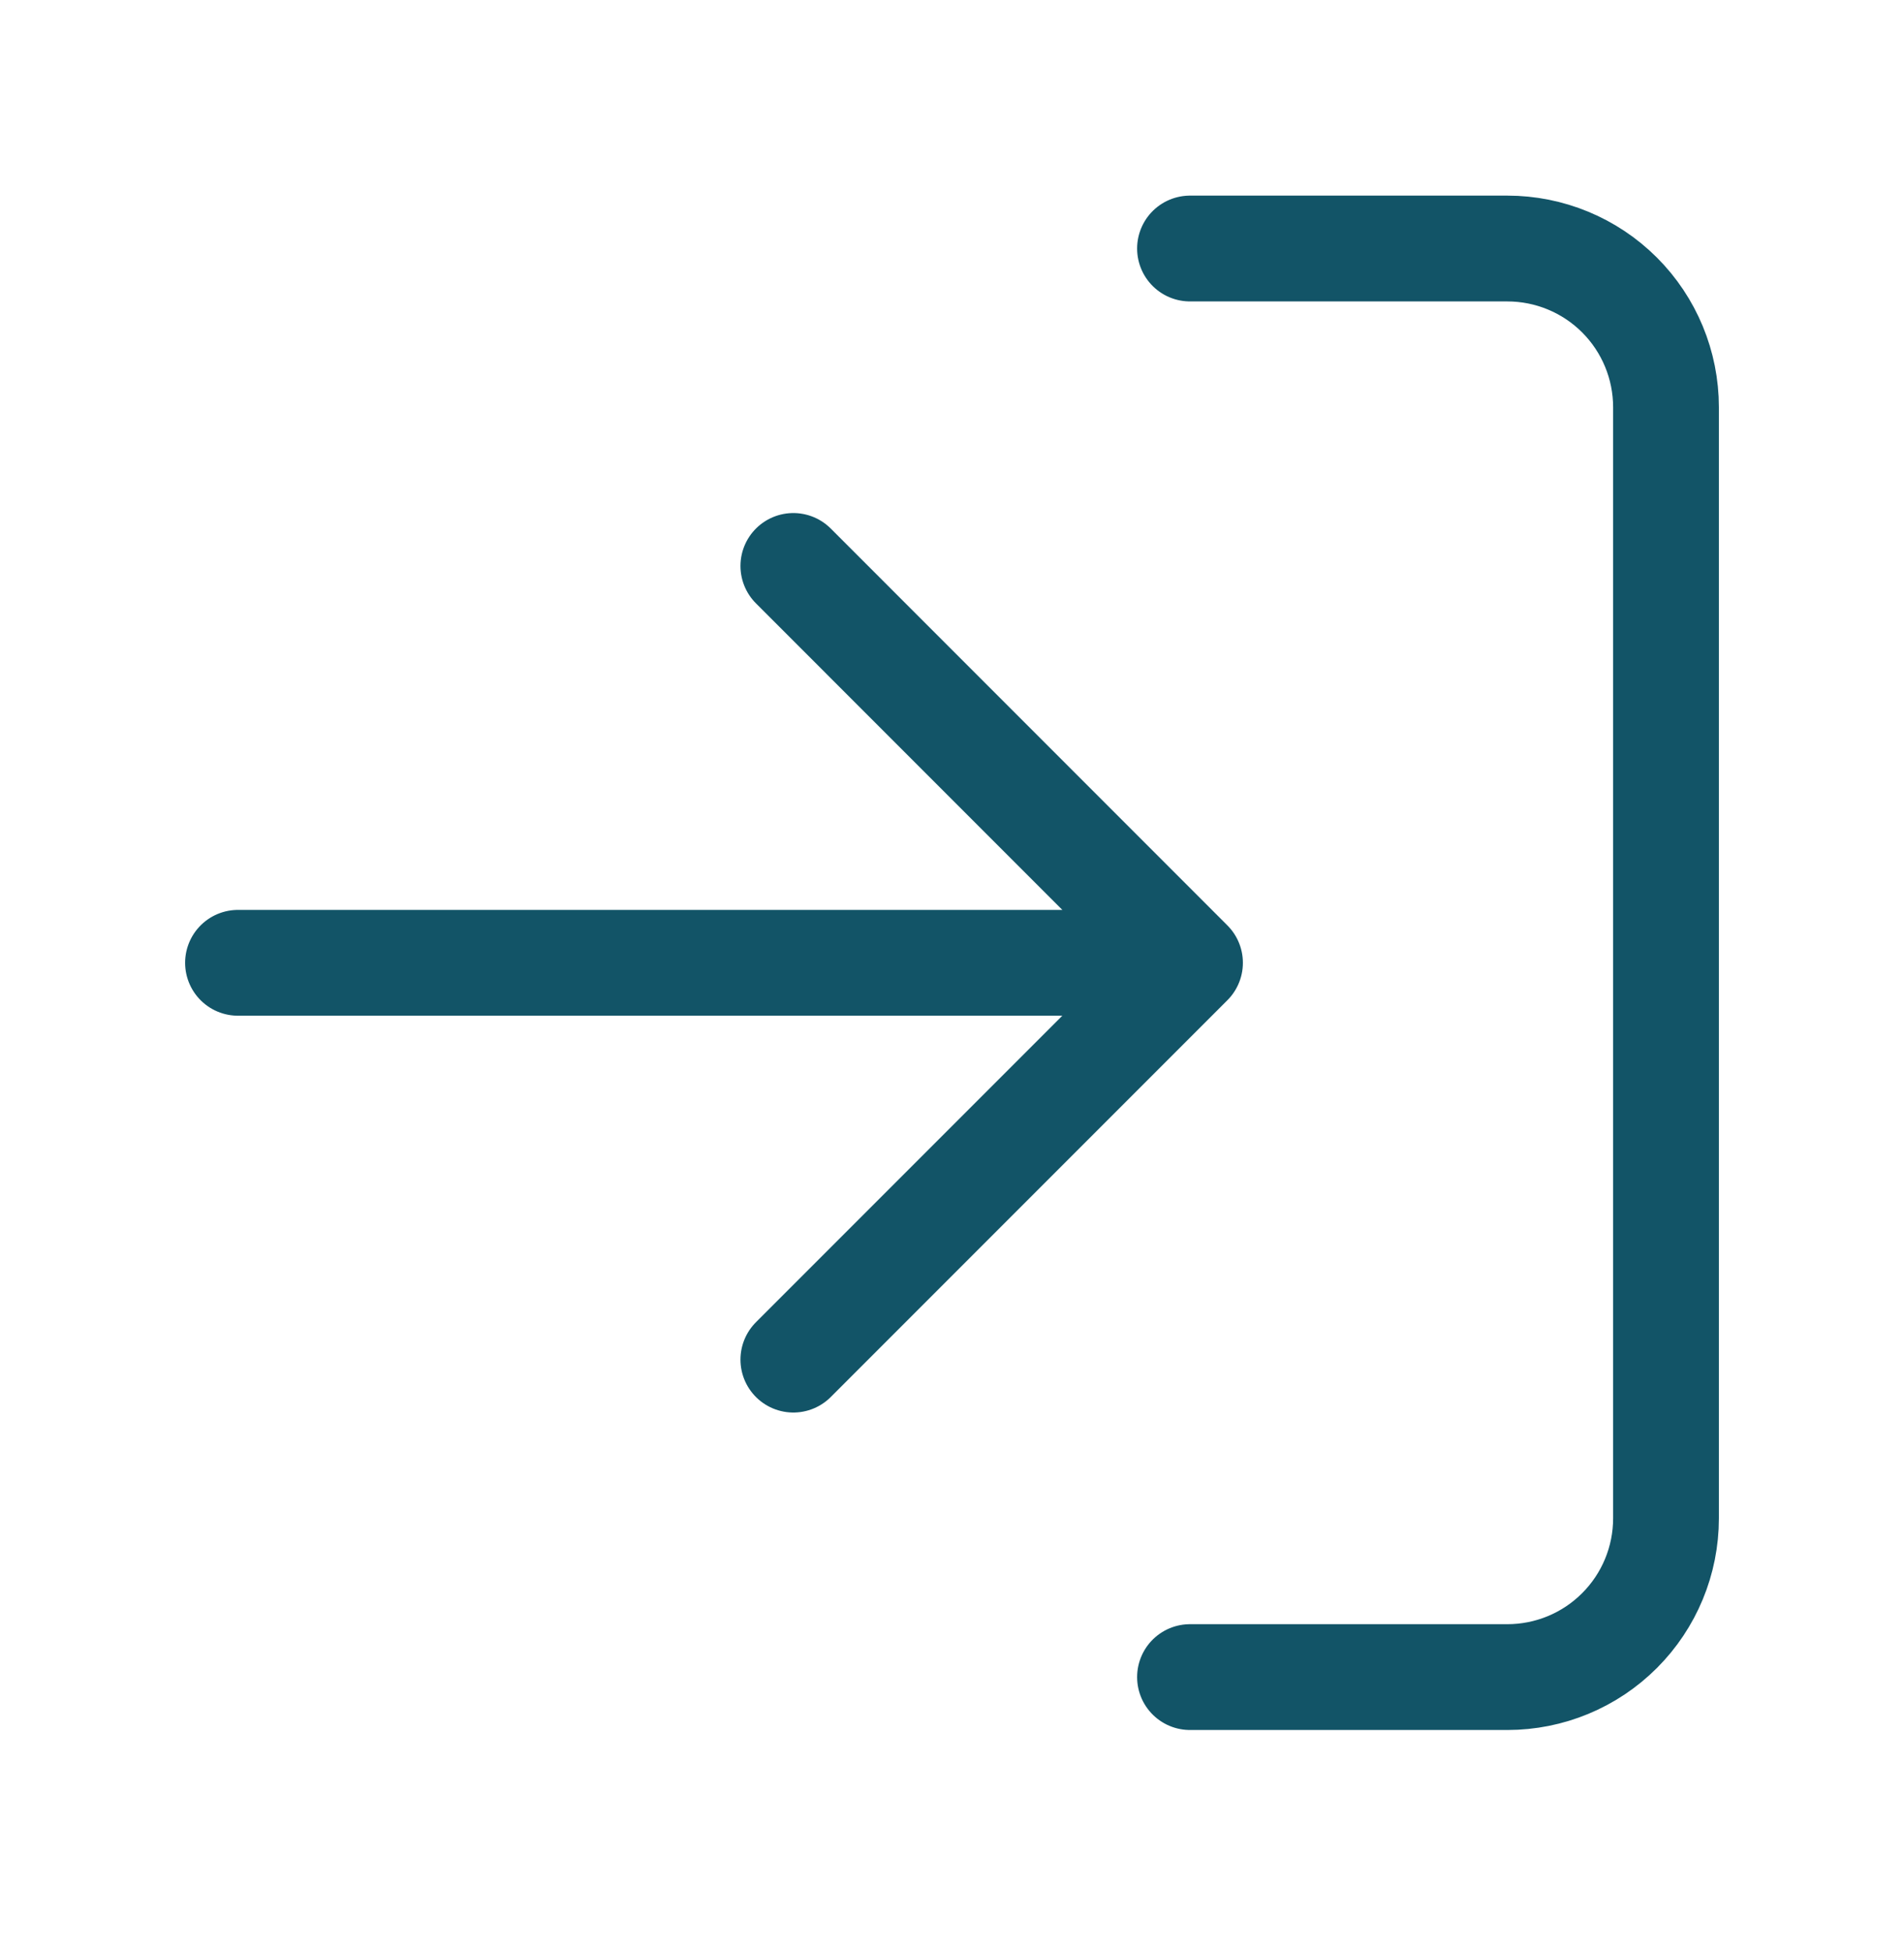 <svg width="40" height="41" viewBox="0 0 40 41" fill="none" xmlns="http://www.w3.org/2000/svg">
<path d="M25 5.219H31.667C32.551 5.219 33.399 5.57 34.024 6.195C34.649 6.82 35 7.668 35 8.552V31.885C35 32.77 34.649 33.617 34.024 34.242C33.399 34.868 32.551 35.219 31.667 35.219H25M16.667 28.552L25 20.219M25 20.219L16.667 11.885M25 20.219H5" stroke="#125467" stroke-width="2.222" stroke-linecap="round" stroke-linejoin="round"/>
</svg>

